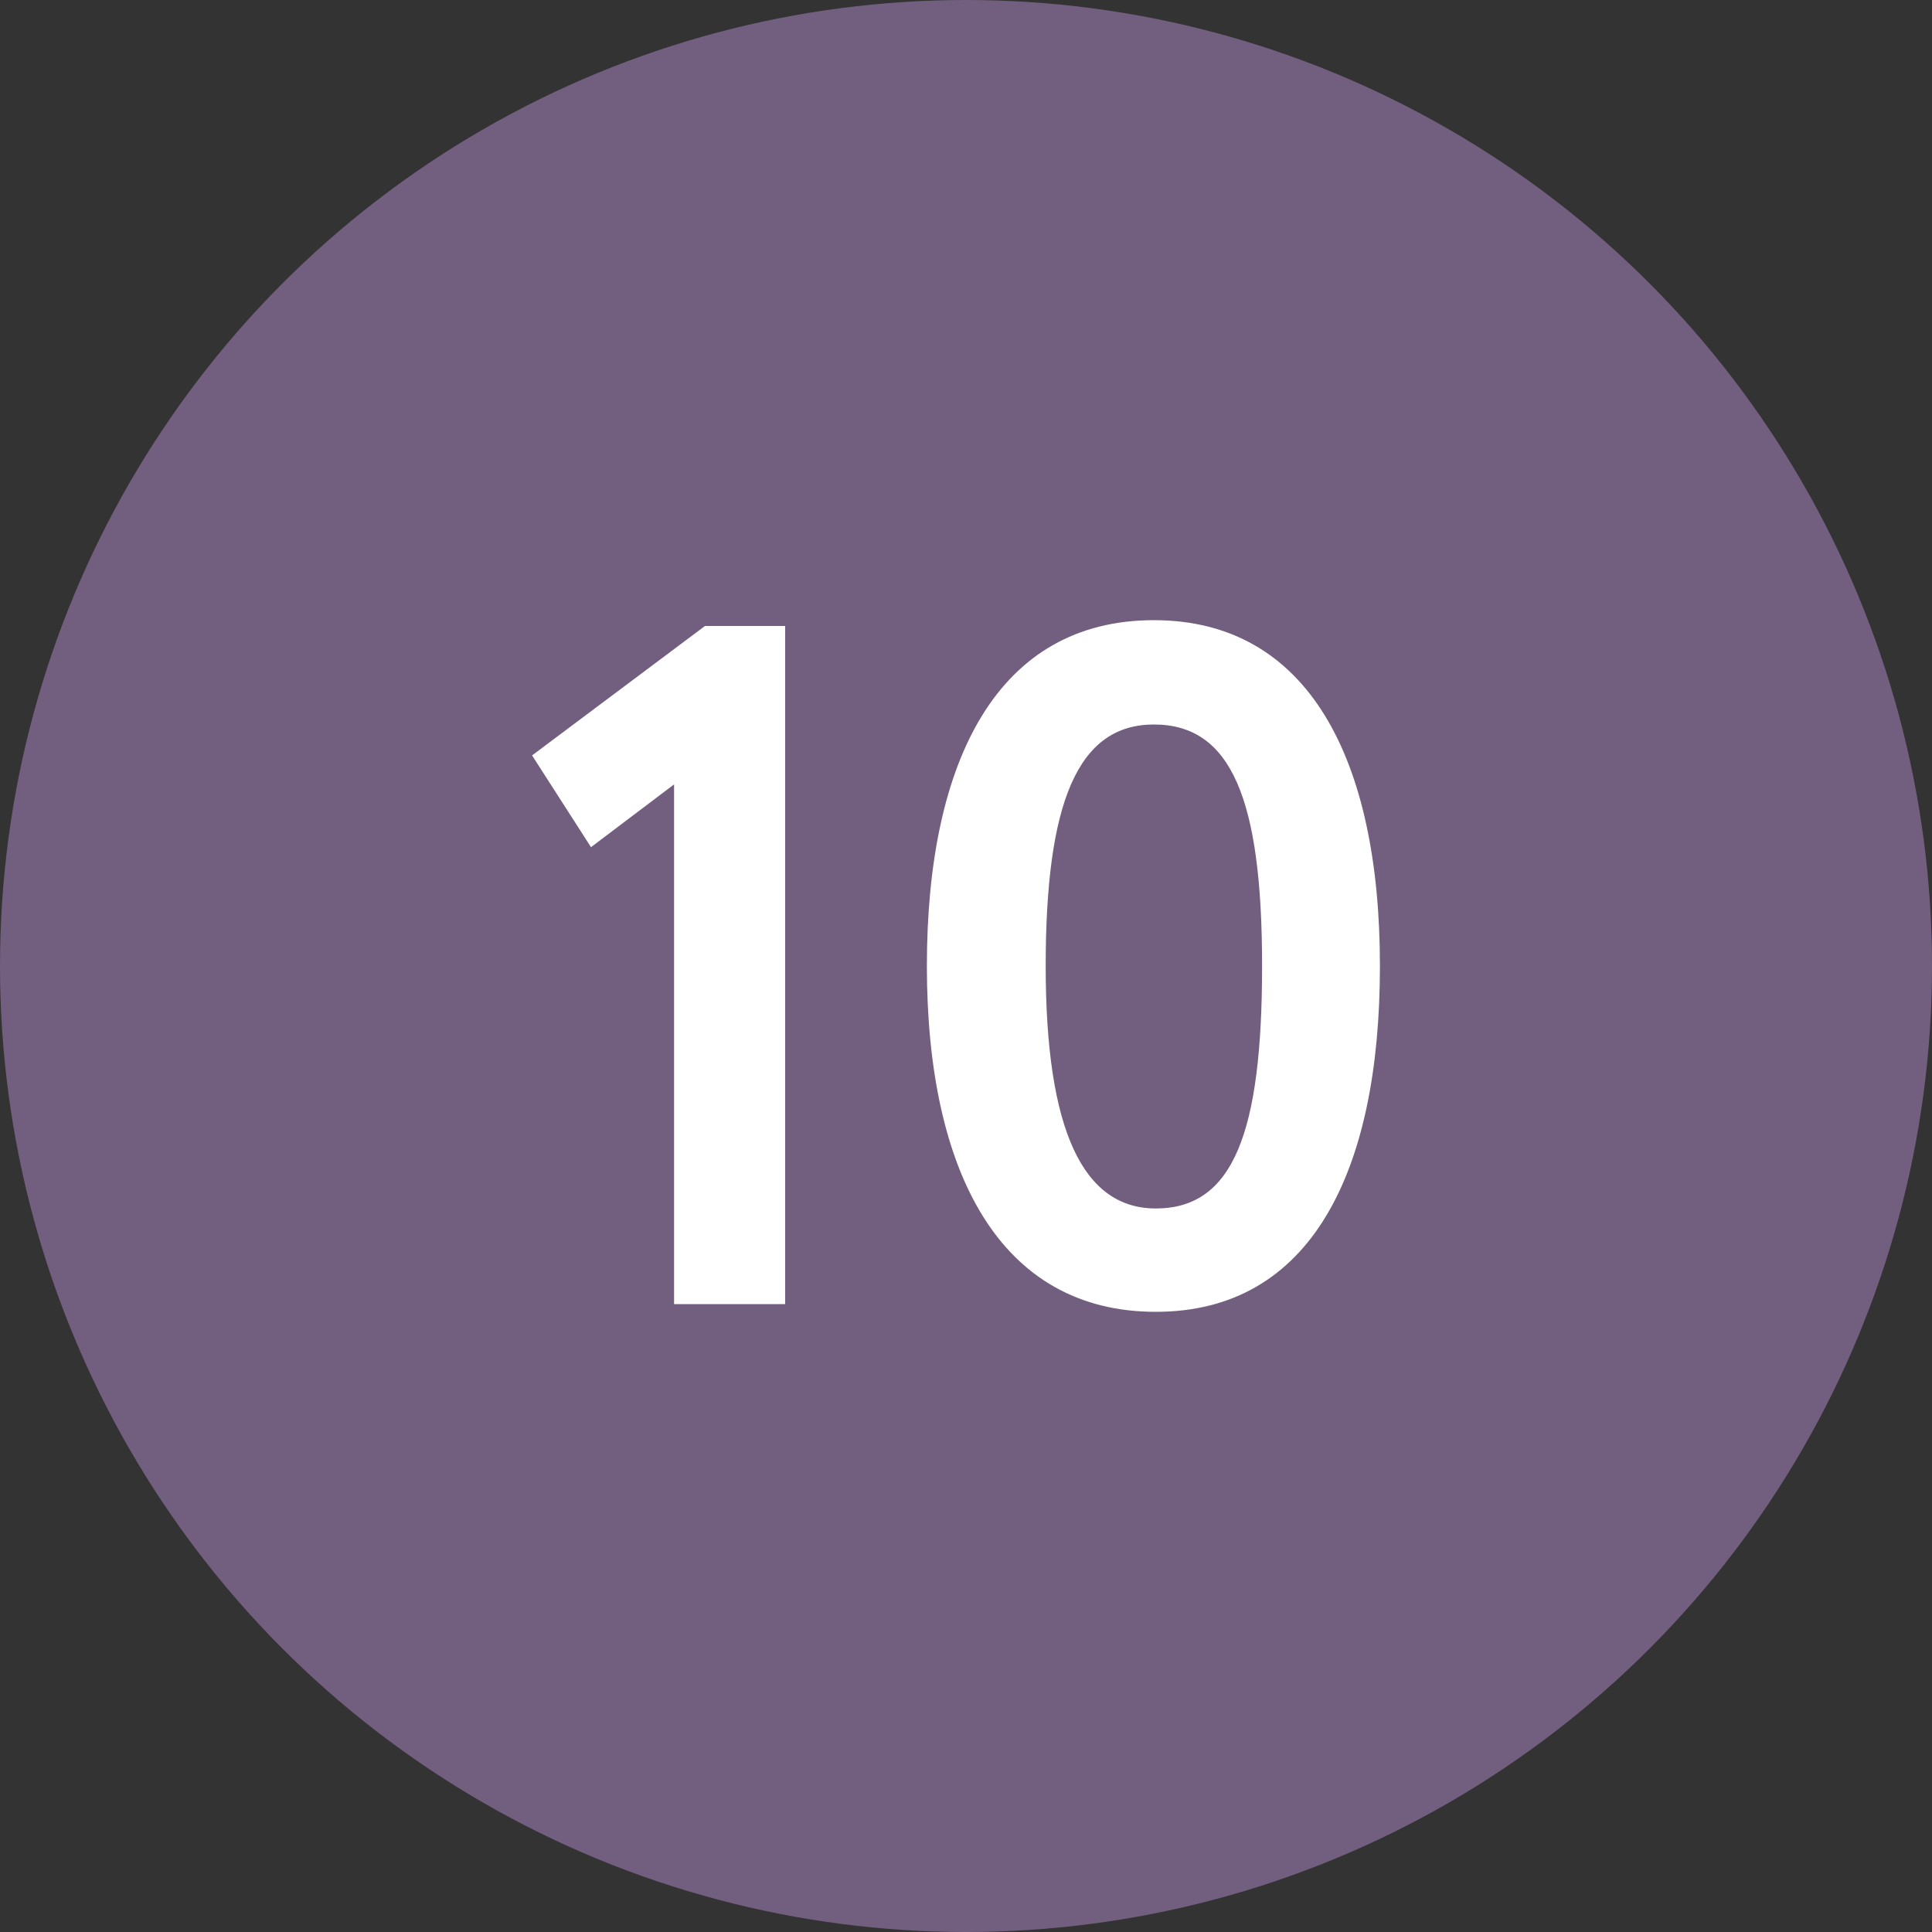 <?xml version="1.0" encoding="UTF-8"?> <svg xmlns="http://www.w3.org/2000/svg" width="40" height="40" viewBox="0 0 40 40" fill="none"><rect x="0" y="0" width="40" height="40" fill="#333333" stroke="none"/><circle cx="20" cy="20" r="20" fill="#725E7F"></circle><path d="M11.016 15.64L14.596 12.96H16.256V27H13.956V16.24L12.236 17.54L11.016 15.64ZM19.19 20C19.19 15.72 20.67 12.84 23.89 12.84C27.09 12.84 28.57 15.72 28.57 20C28.57 24.28 27.13 27.16 23.93 27.16C20.71 27.16 19.19 24.28 19.19 20ZM21.65 20C21.65 23.42 22.43 25.02 23.93 25.02C25.53 25.02 26.13 23.46 26.13 20C26.13 16.54 25.49 15 23.89 15C22.31 15 21.65 16.62 21.65 20Z" fill="white"></path></svg> 